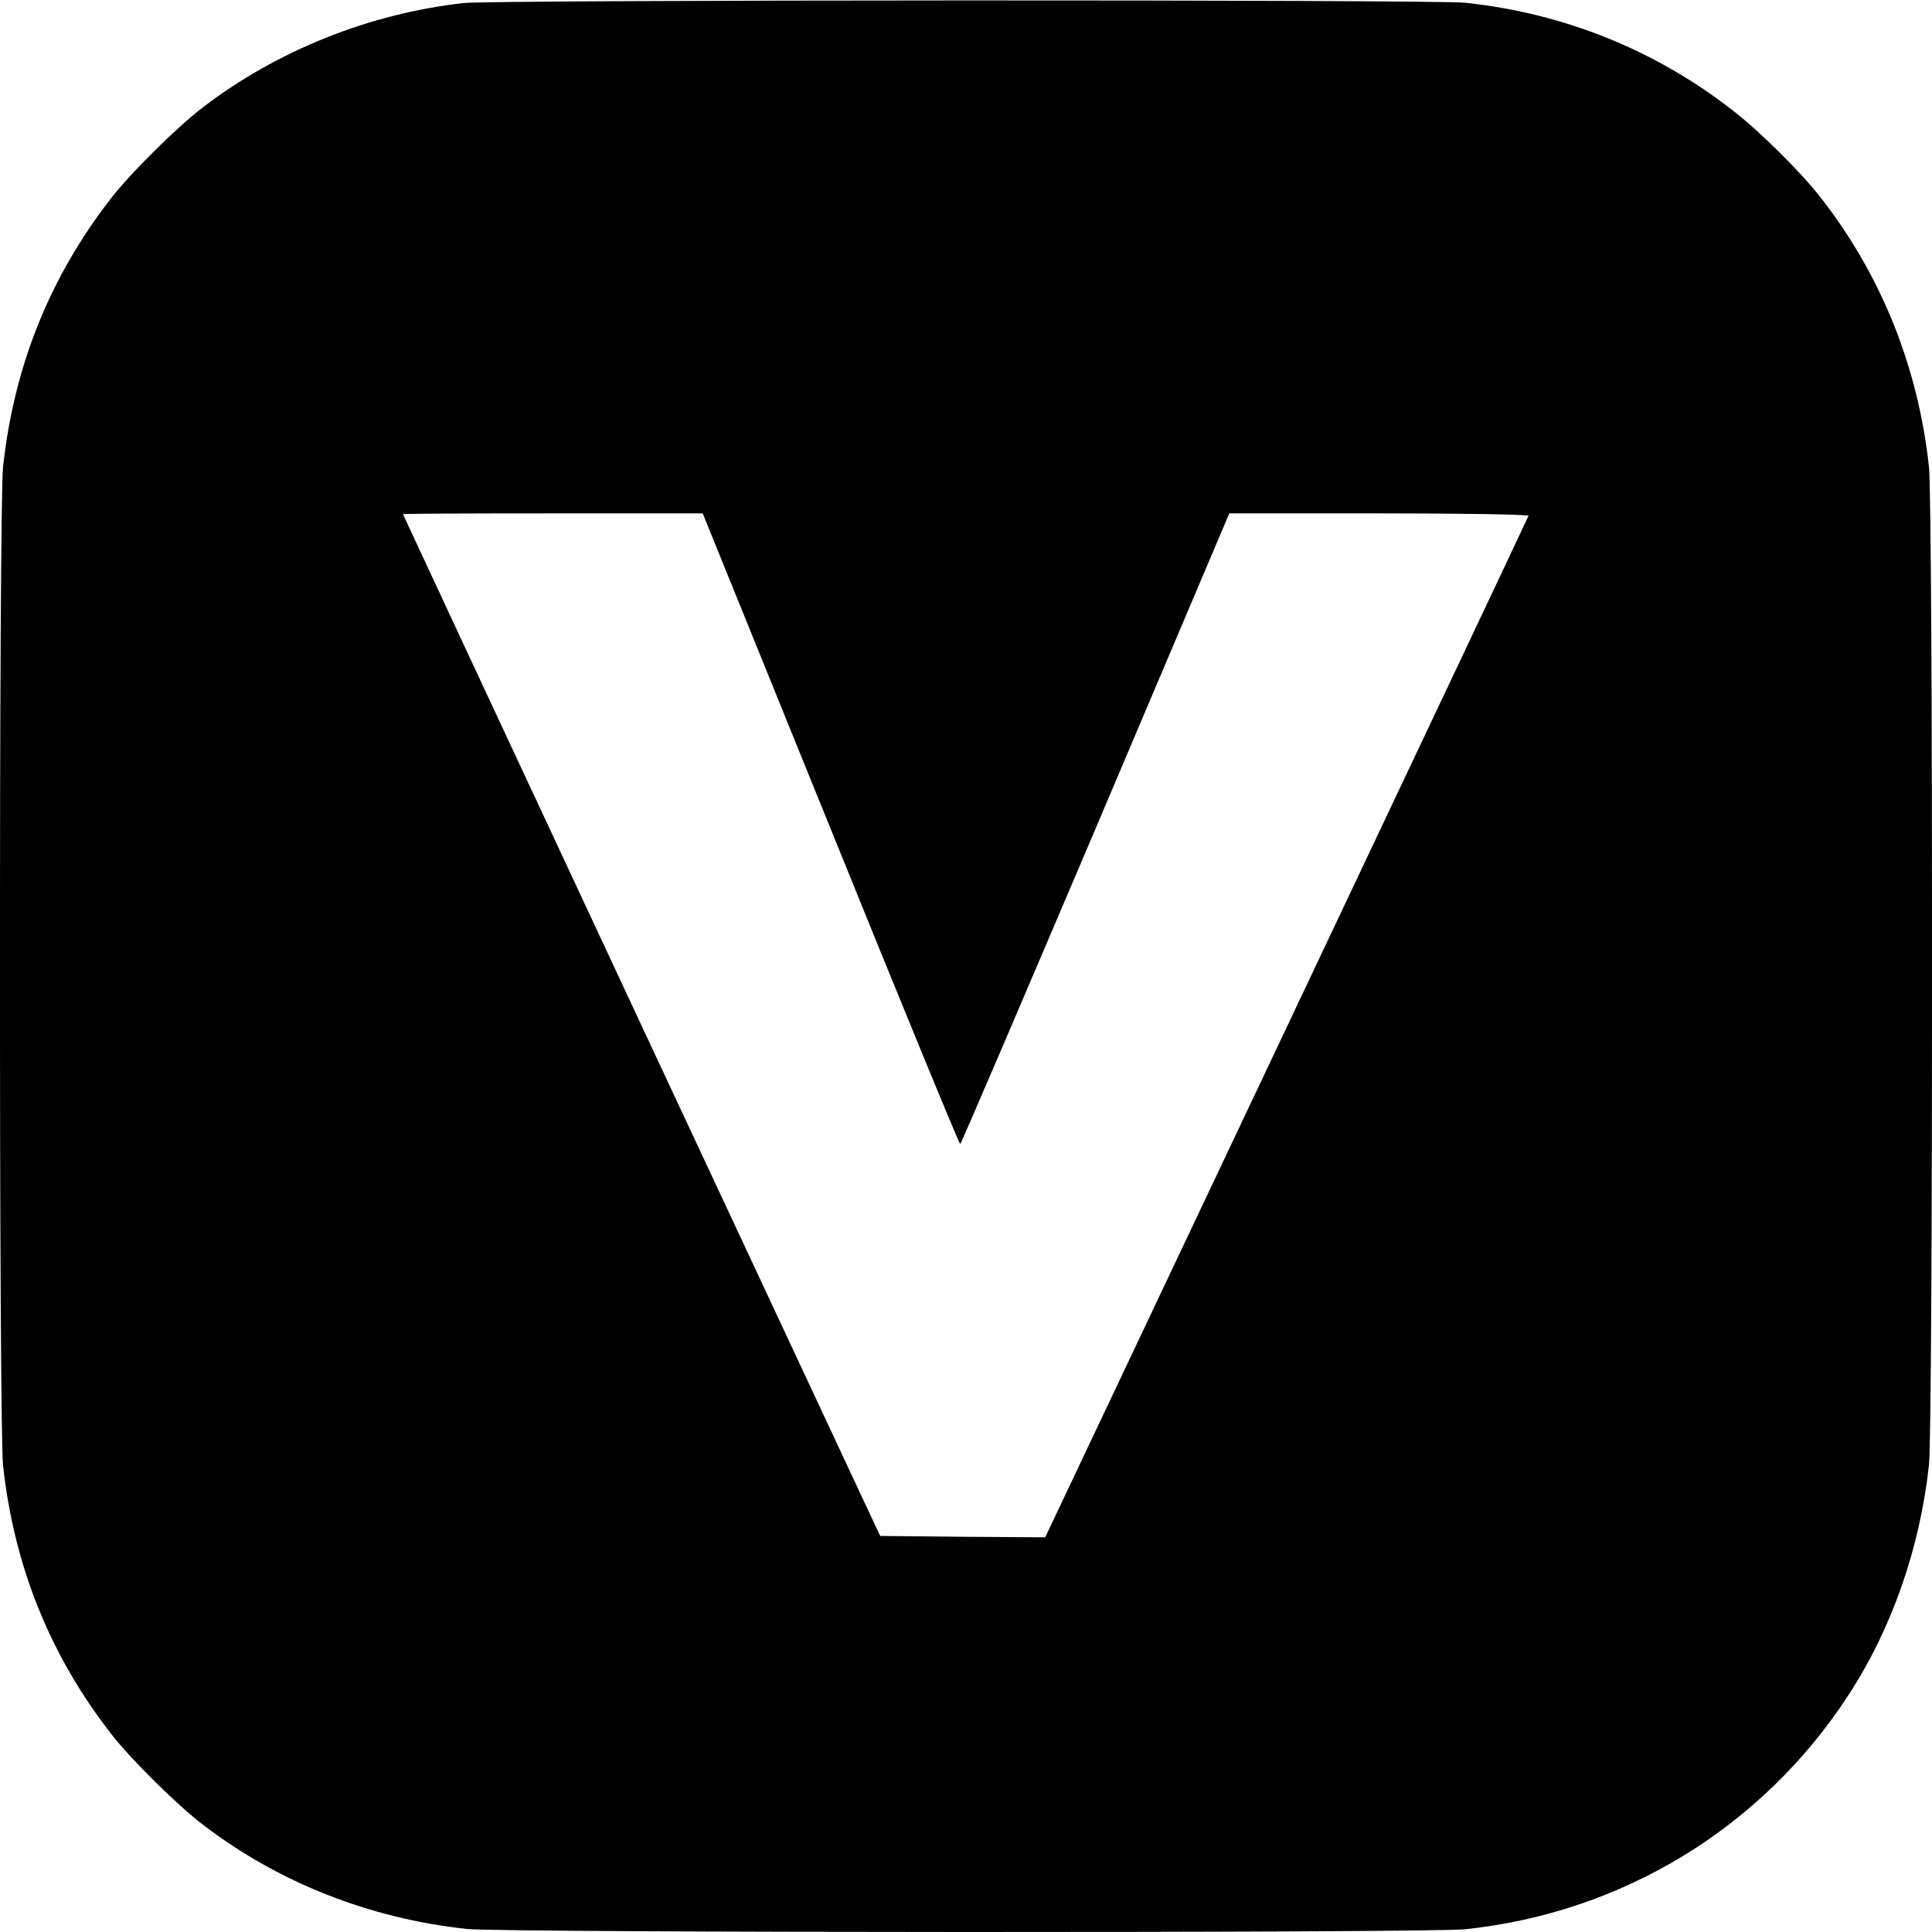 <?xml version="1.0" standalone="no"?>
<!DOCTYPE svg PUBLIC "-//W3C//DTD SVG 20010904//EN"
 "http://www.w3.org/TR/2001/REC-SVG-20010904/DTD/svg10.dtd">
<svg version="1.0" xmlns="http://www.w3.org/2000/svg"
 width="700pt" height="700pt" viewBox="0 0 700 700"
 preserveAspectRatio="xMidYMid meet">
<g transform="translate(0,700) scale(0.1,-0.1)"
fill="#000000" stroke="none">
<path d="M1680 6989 c-341 -38 -676 -172 -945 -378 -91 -69 -260 -236 -330
-326 -224 -287 -354 -610 -394 -977 -15 -134 -15 -3482 0 -3616 39 -365 171
-692 394 -977 70 -90 239 -257 330 -326 274 -210 604 -340 957 -378 128 -14
3484 -15 3617 -1 569 60 1074 367 1386 845 159 242 261 535 294 837 15 134 15
3482 0 3616 -39 362 -173 696 -393 977 -68 88 -219 238 -313 311 -281 221
-615 356 -974 394 -116 12 -3520 11 -3629 -1z m1330 -2993 c255 -630 466
-1143 469 -1141 4 2 224 517 491 1144 l484 1141 544 0 c303 0 542 -4 540 -9
-1 -4 -396 -839 -877 -1855 l-874 -1846 -299 2 -299 3 -865 1850 c-475 1017
-864 1851 -864 1852 0 2 244 3 543 3 l543 0 464 -1144z"/>
</g>
</svg>
